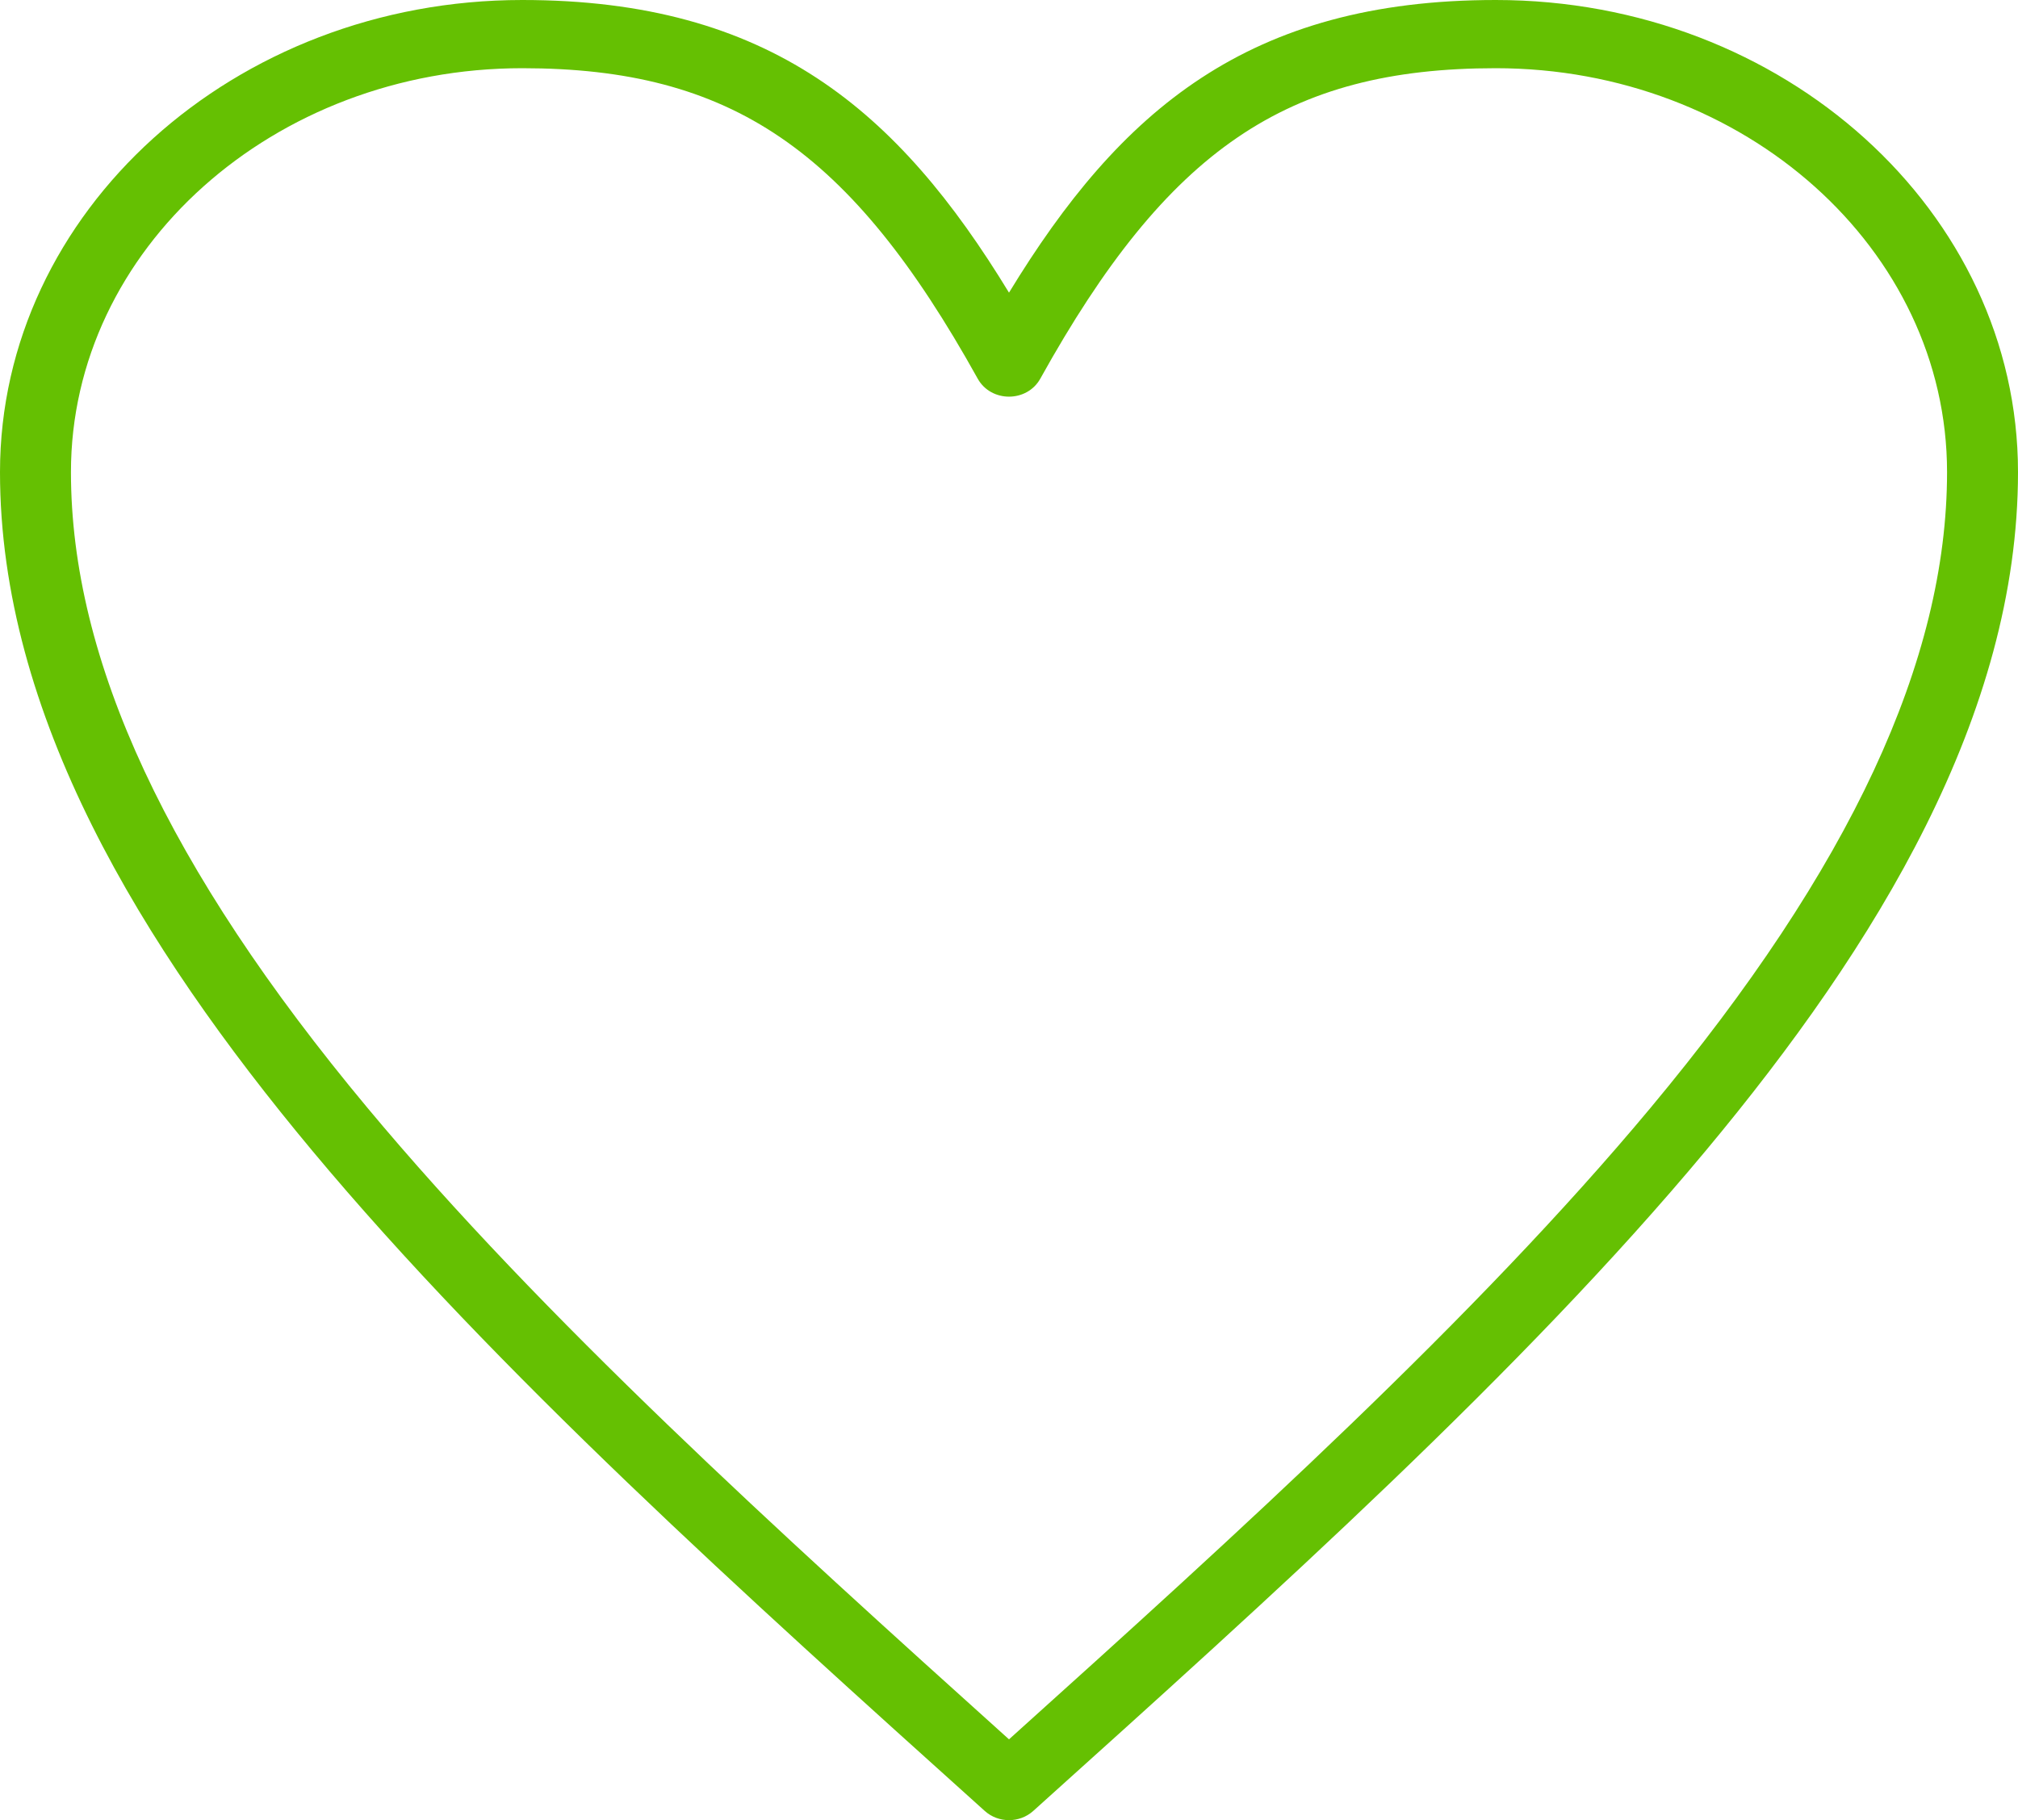 <?xml version="1.0" encoding="UTF-8"?> <svg xmlns="http://www.w3.org/2000/svg" width="337" height="304" viewBox="0 0 337 304" fill="none"><path fill-rule="evenodd" clip-rule="evenodd" d="M168.5 304C167.045 304 165.591 303.487 164.452 302.462C124.335 266.361 82.855 229.032 52.103 192.139C23.58 157.913 0 119.347 0 78.848C0 35.367 39.124 0 87.212 0C128.541 0 149.972 18.465 168.5 48.878C187.029 18.465 208.46 0 249.788 0C297.876 0 337 35.374 337 78.848C337 119.352 313.42 157.91 284.897 192.139C254.152 229.031 212.666 266.361 172.548 302.462C171.409 303.487 169.955 304 168.5 304ZM87.212 11.391C45.653 11.391 11.848 41.652 11.848 78.848C11.848 110.318 28.04 145.046 61.351 185.014C90.543 220.046 129.962 255.812 168.5 290.503C207.038 255.812 246.451 220.046 275.649 185.014C308.961 145.046 325.152 110.318 325.152 78.848C325.152 41.652 291.347 11.391 249.788 11.391C214.904 11.391 194.993 24.959 173.727 63.243C171.498 67.249 165.503 67.249 163.274 63.243C142.008 24.959 122.097 11.391 87.212 11.391Z" fill="#65C002"></path></svg> 